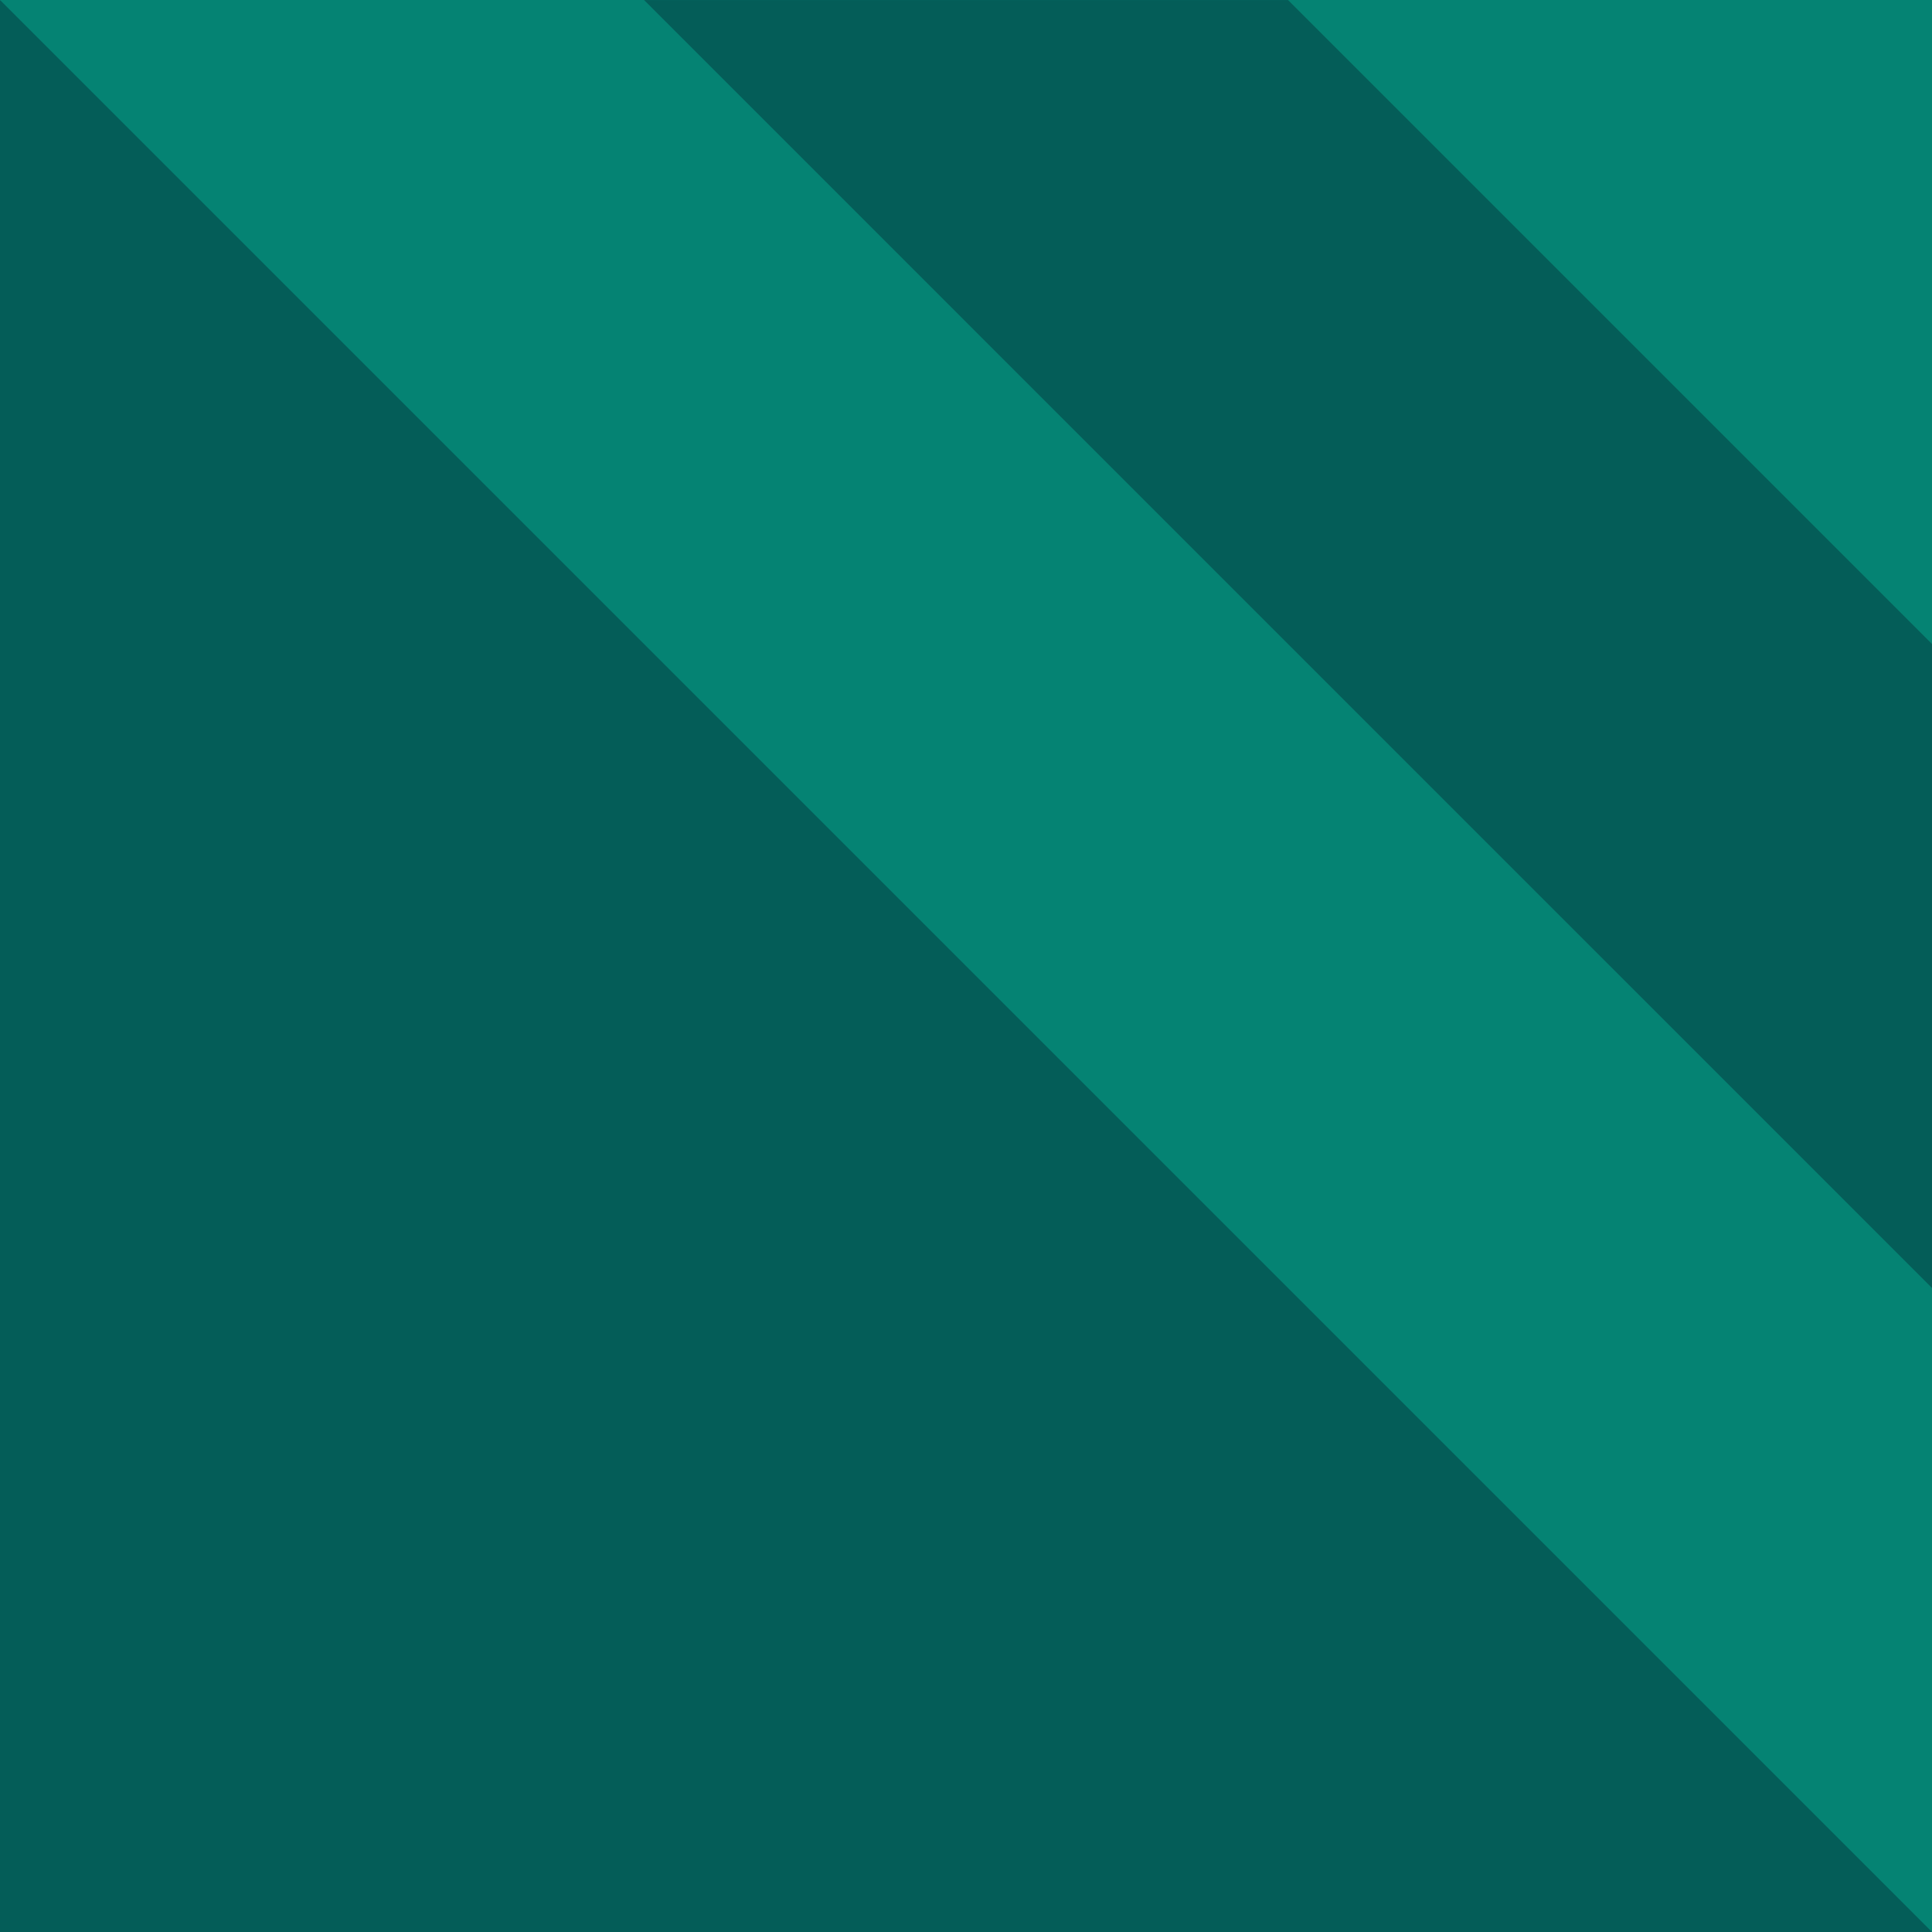 <svg width="180" height="180" viewBox="0 0 180 180" fill="none" xmlns="http://www.w3.org/2000/svg">
<path d="M-1.52588e-05 180L180 180L180 0.002L1.04761e-05 0.002L-1.52588e-05 180Z" fill="#045D58"/>
<path d="M-4.78234e-06 4.75155e-06L180 3.05176e-05L180 180L-4.78234e-06 4.75155e-06Z" fill="#058373"/>
<path d="M60.004 0.004L180 0.004L180 119.998L60.004 0.004Z" fill="#045D58"/>
<path d="M120 -4.77415e-06L180 3.8147e-06L180 60L120 -4.77415e-06Z" fill="#058373"/>
</svg>
